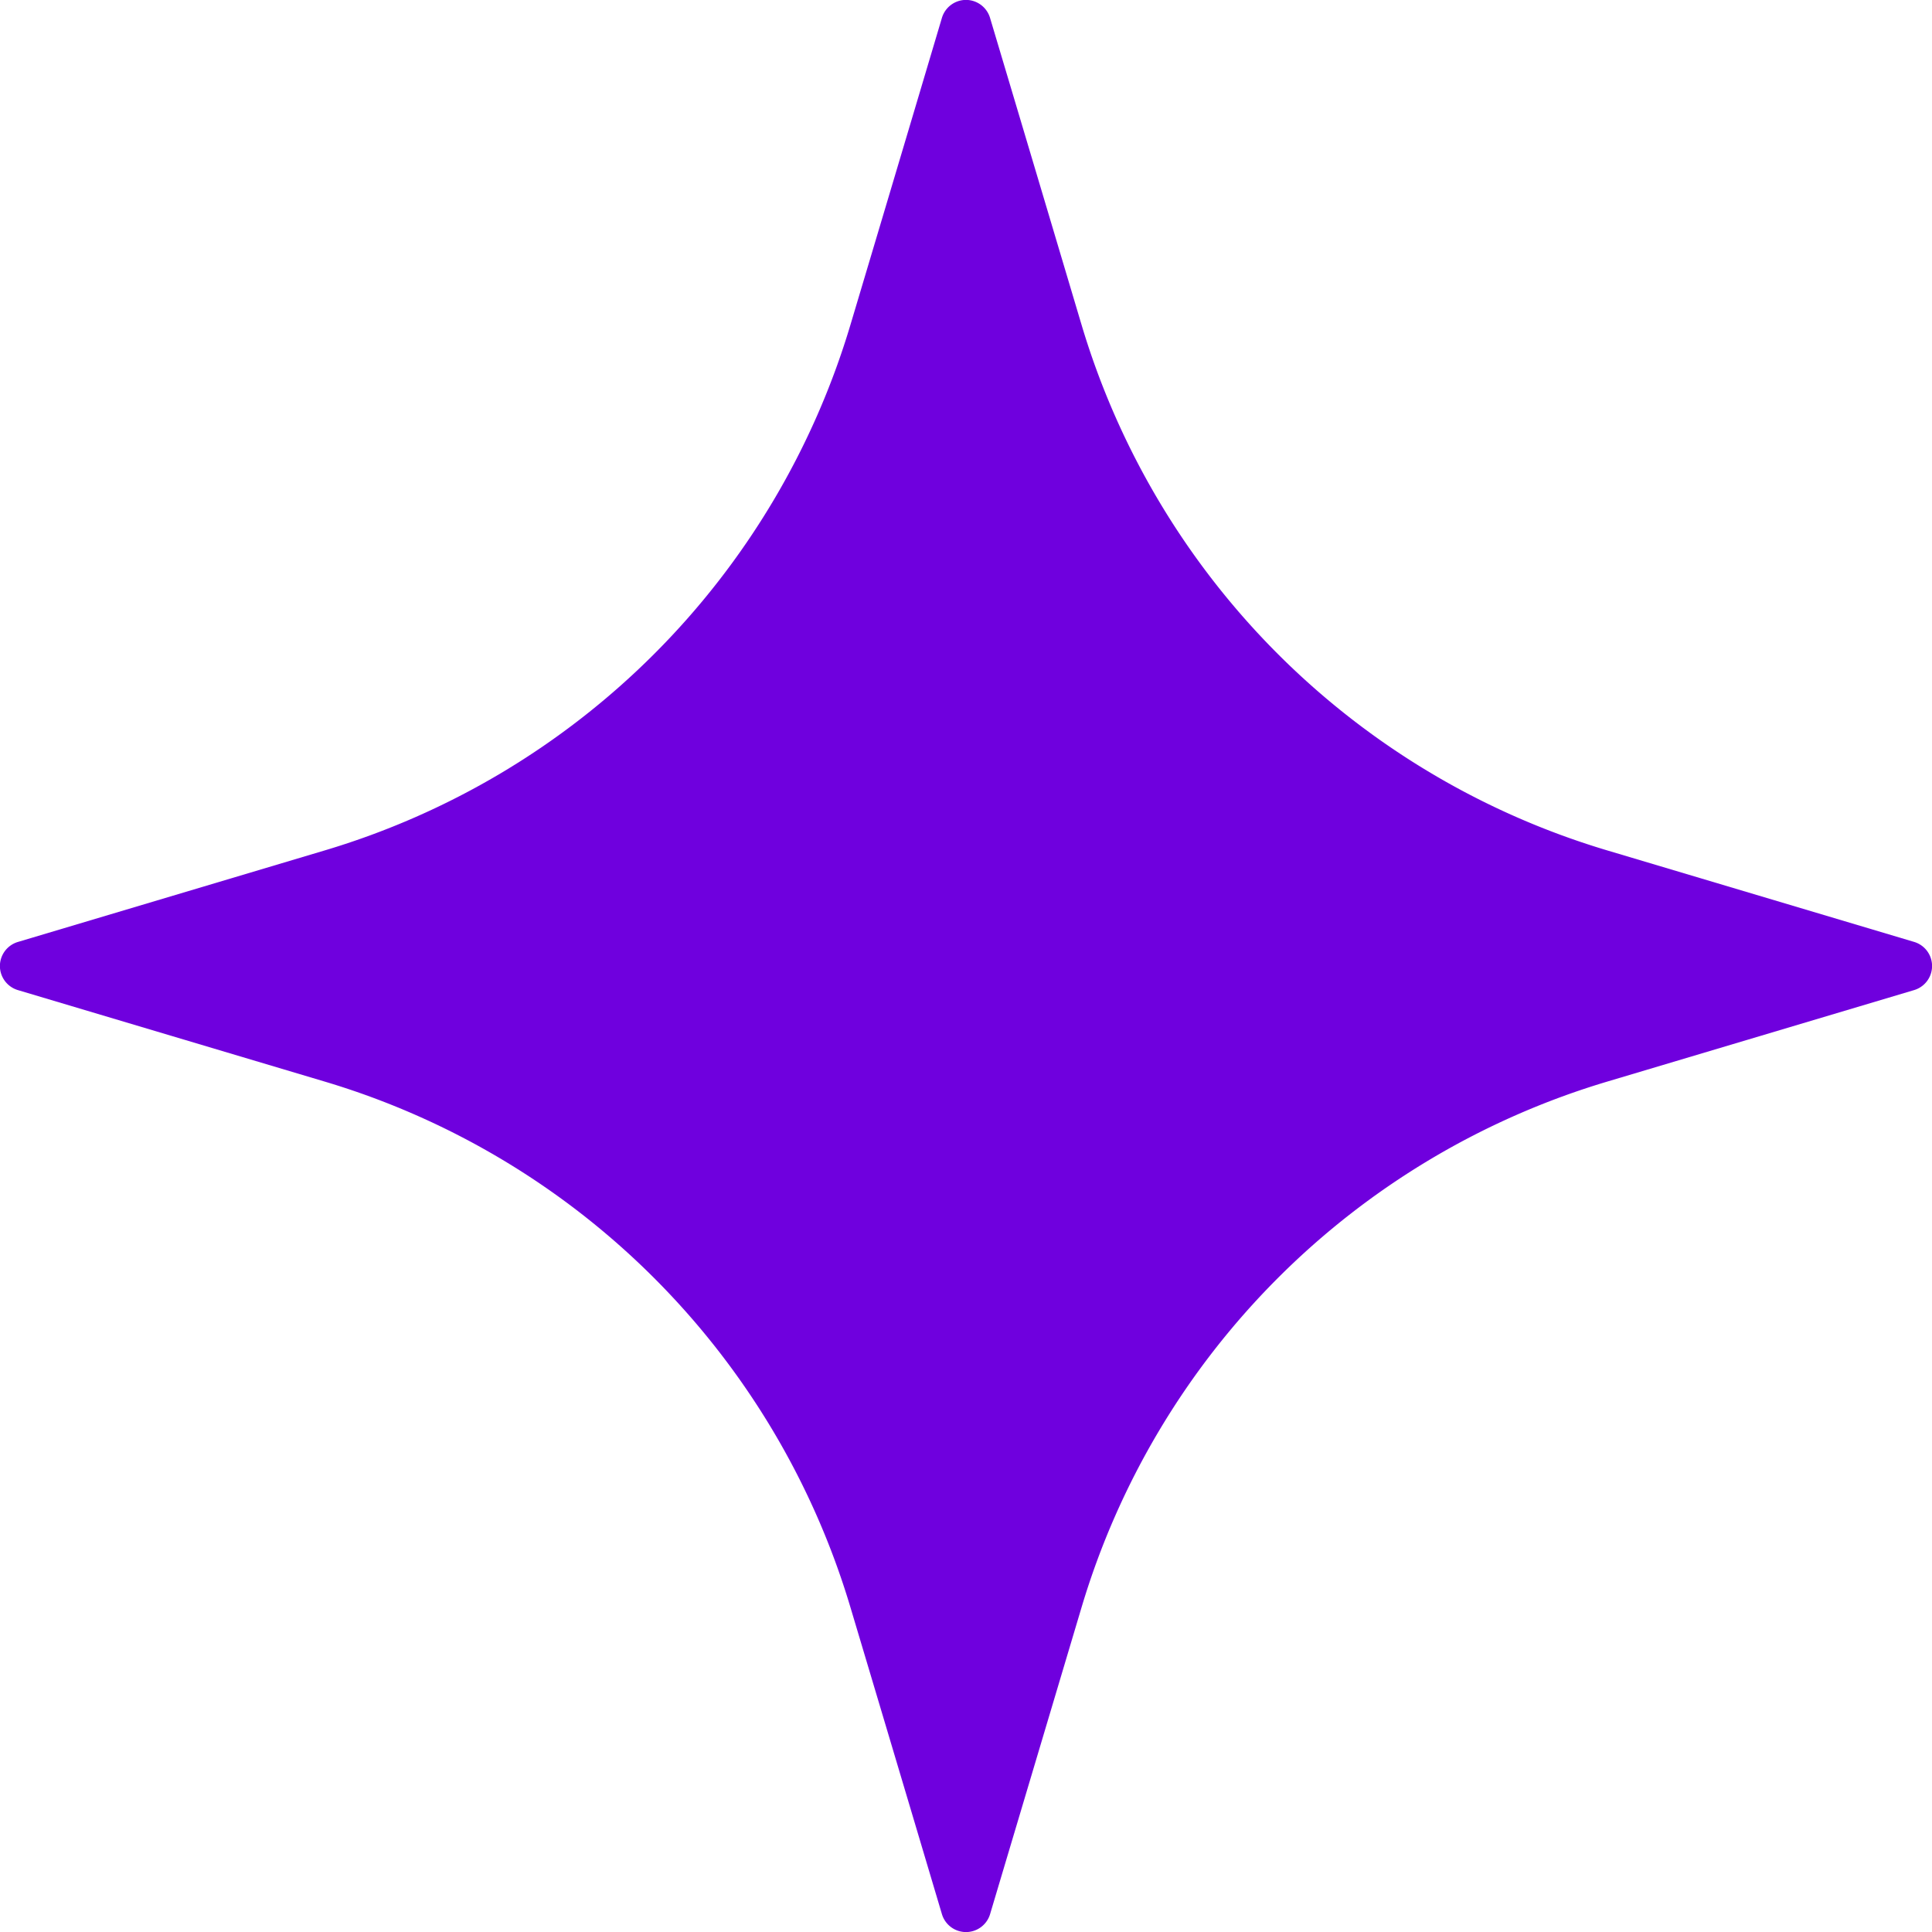 <svg xmlns="http://www.w3.org/2000/svg" width="42.731" height="42.731" viewBox="0 0 42.731 42.731">
  <g id="star_1_" data-name="star (1)" transform="translate(-2.493 -2.495)">
    <g id="Group_2" data-name="Group 2" transform="translate(2.493 2.495)">
      <g id="Group_1" data-name="Group 1" transform="translate(0 0)">
        <path id="Path_1" data-name="Path 1" d="M7.673-8.585a.557.557,0,0,1,.533-.4.557.557,0,0,1,.533.4S9.716-5.313,10.762-1.8A17.293,17.293,0,0,0,22.393,9.827l6.781,2.022a.556.556,0,0,1,0,1.067l-6.781,2.022A17.293,17.293,0,0,0,10.762,26.569C9.716,30.078,8.74,33.35,8.74,33.35a.556.556,0,0,1-1.067,0S6.7,30.078,5.651,26.569A17.293,17.293,0,0,0-5.98,14.938l-6.781-2.022a.557.557,0,0,1-.4-.533.557.557,0,0,1,.4-.533L-5.98,9.827A17.293,17.293,0,0,0,5.651-1.8C6.7-5.313,7.673-8.585,7.673-8.585Z" transform="translate(13.159 8.983)" fill="#6f00de" fill-rule="evenodd"/>
      </g>
    </g>
  </g>
</svg>
